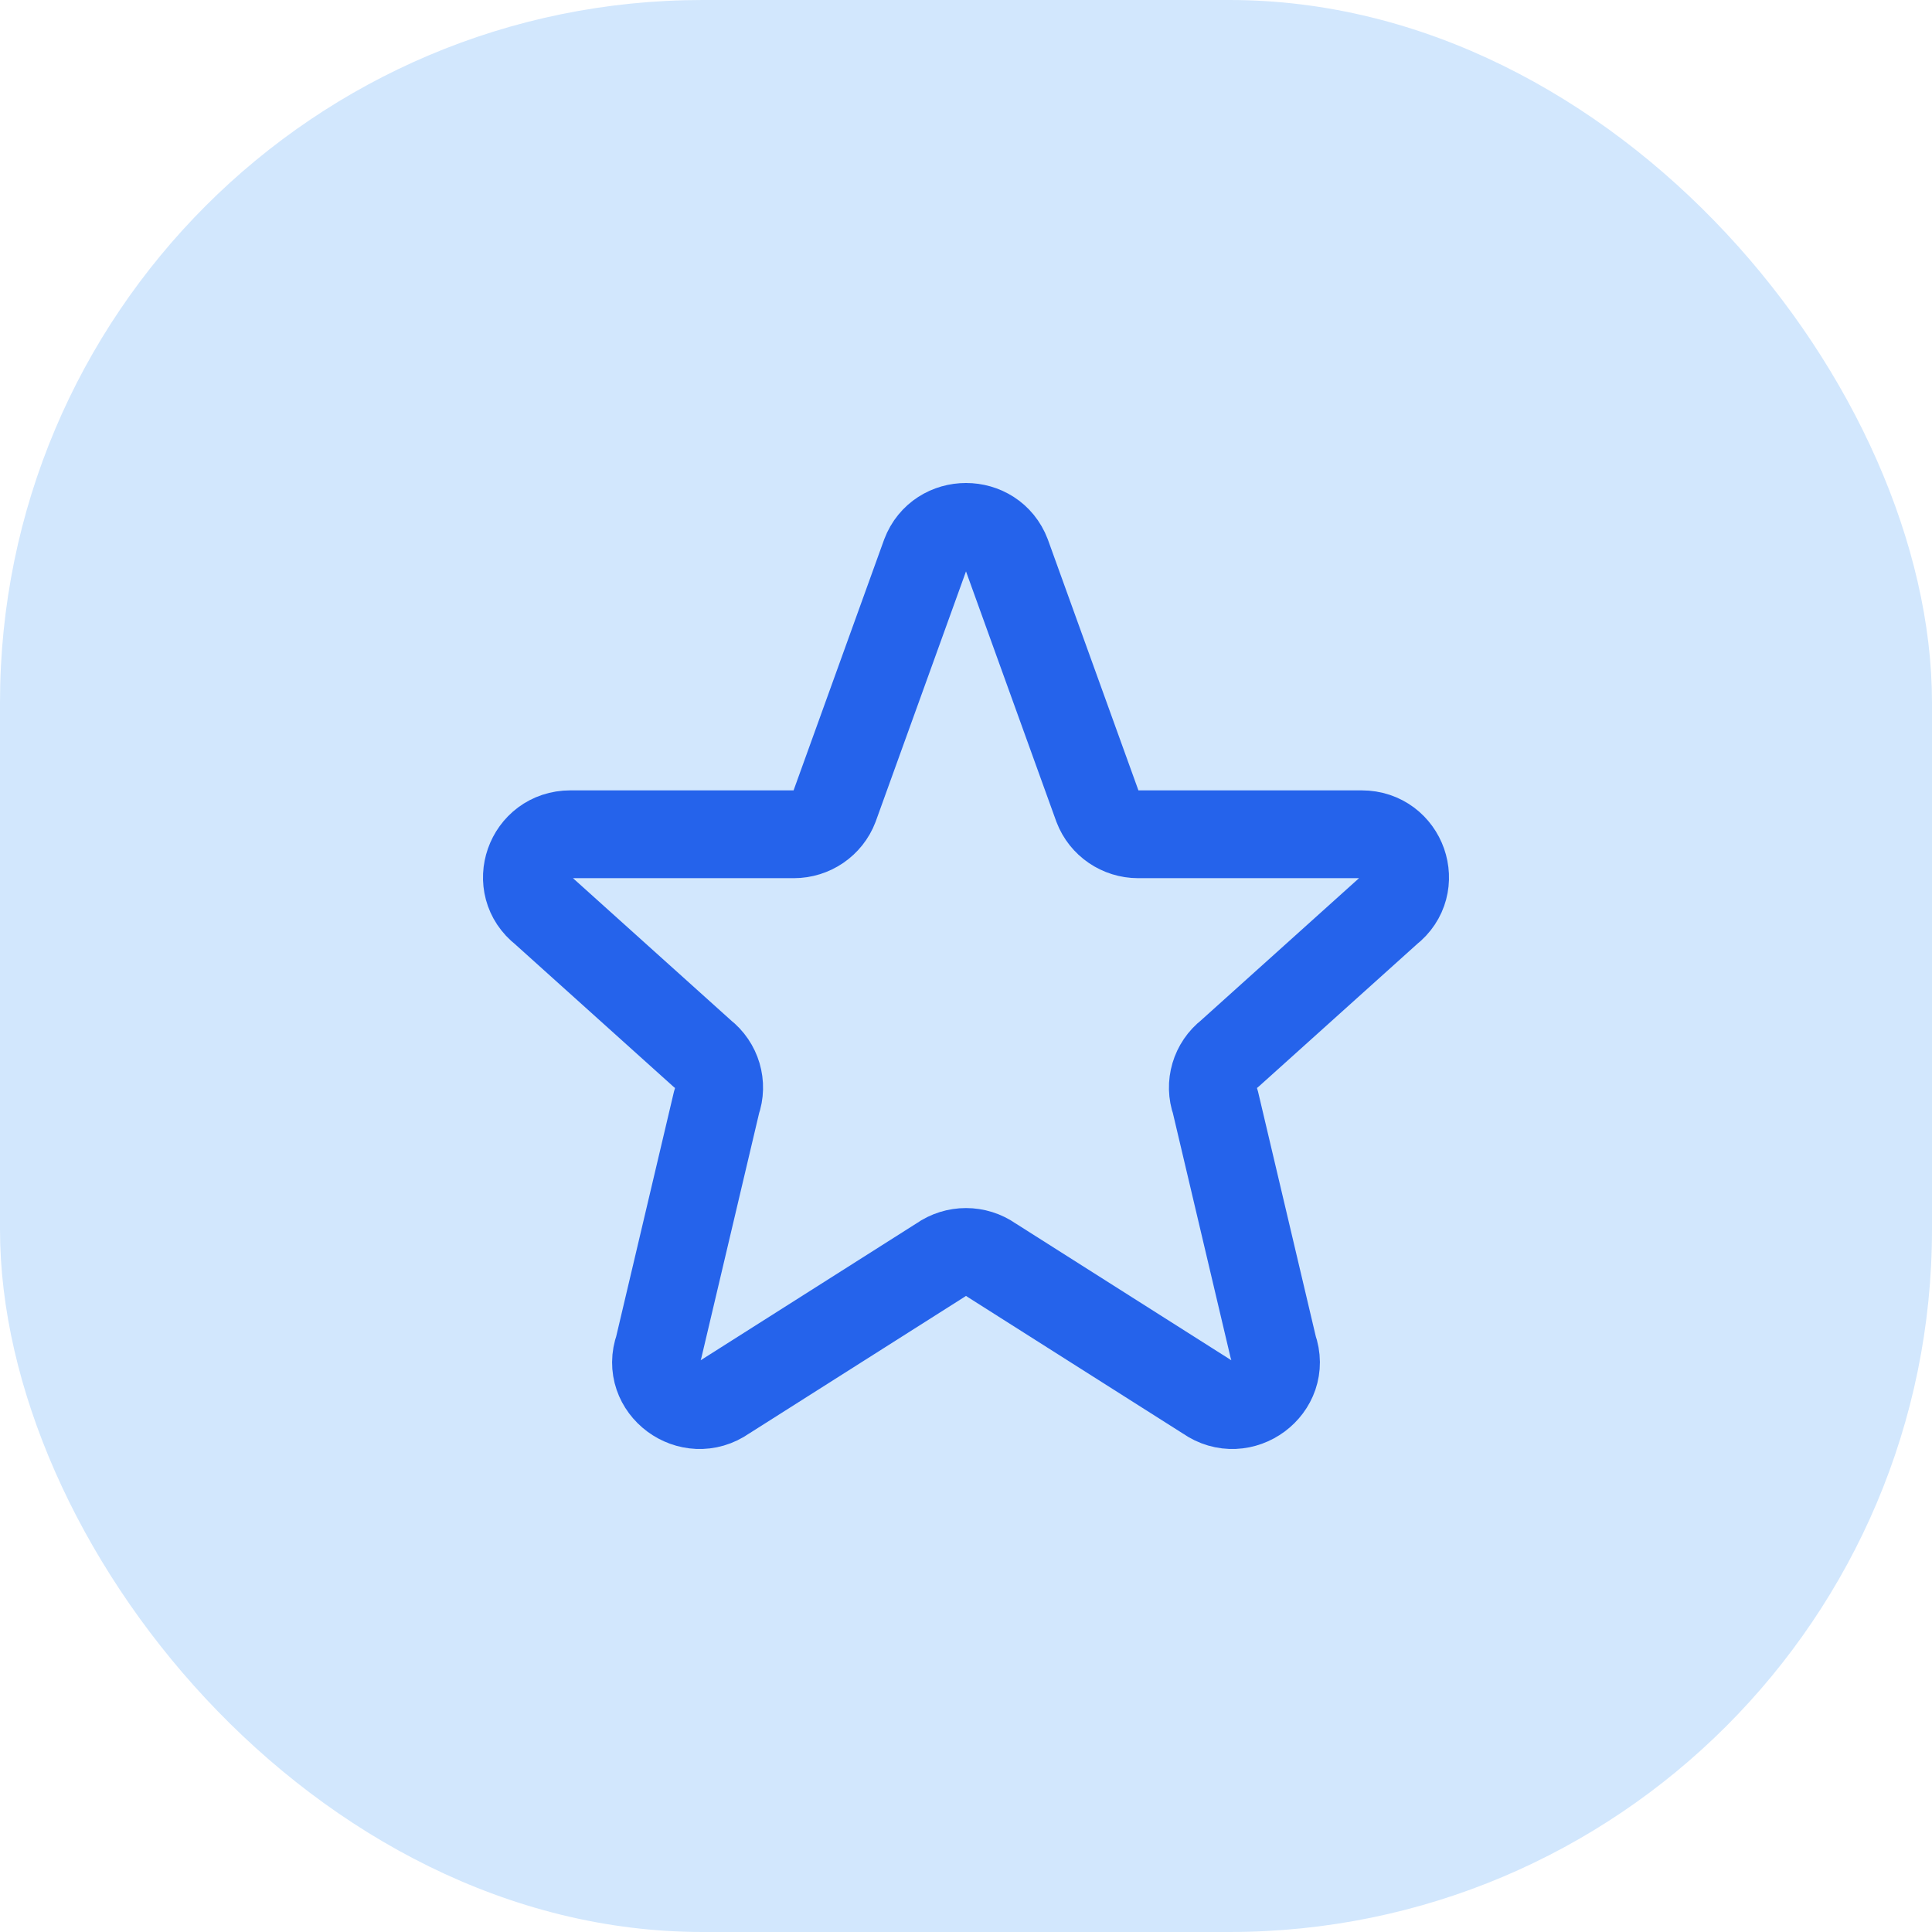 <svg width="44" height="44" viewBox="0 0 44 44" fill="none" xmlns="http://www.w3.org/2000/svg">
<rect width="44" height="44" rx="16" fill="#D2E7FD"/>
<path d="M21.074 12.633C21.395 11.789 22.605 11.789 22.926 12.633L24.996 18.367C25.141 18.748 25.51 19 25.922 19H31.009C31.948 19 32.359 20.17 31.62 20.743L28 24C27.667 24.258 27.537 24.698 27.678 25.092L29 30.695C29.322 31.594 28.279 32.368 27.492 31.814L22.575 28.695C22.231 28.452 21.769 28.452 21.425 28.695L16.508 31.814C15.721 32.368 14.678 31.594 15 30.695L16.322 25.092C16.463 24.698 16.333 24.258 16 24L12.38 20.743C11.641 20.17 12.052 19 12.991 19H18.078C18.49 19 18.859 18.748 19.004 18.367L21.074 12.633Z" stroke="#2563EB" stroke-width="2" stroke-linecap="round" stroke-linejoin="round"/>
</svg>
